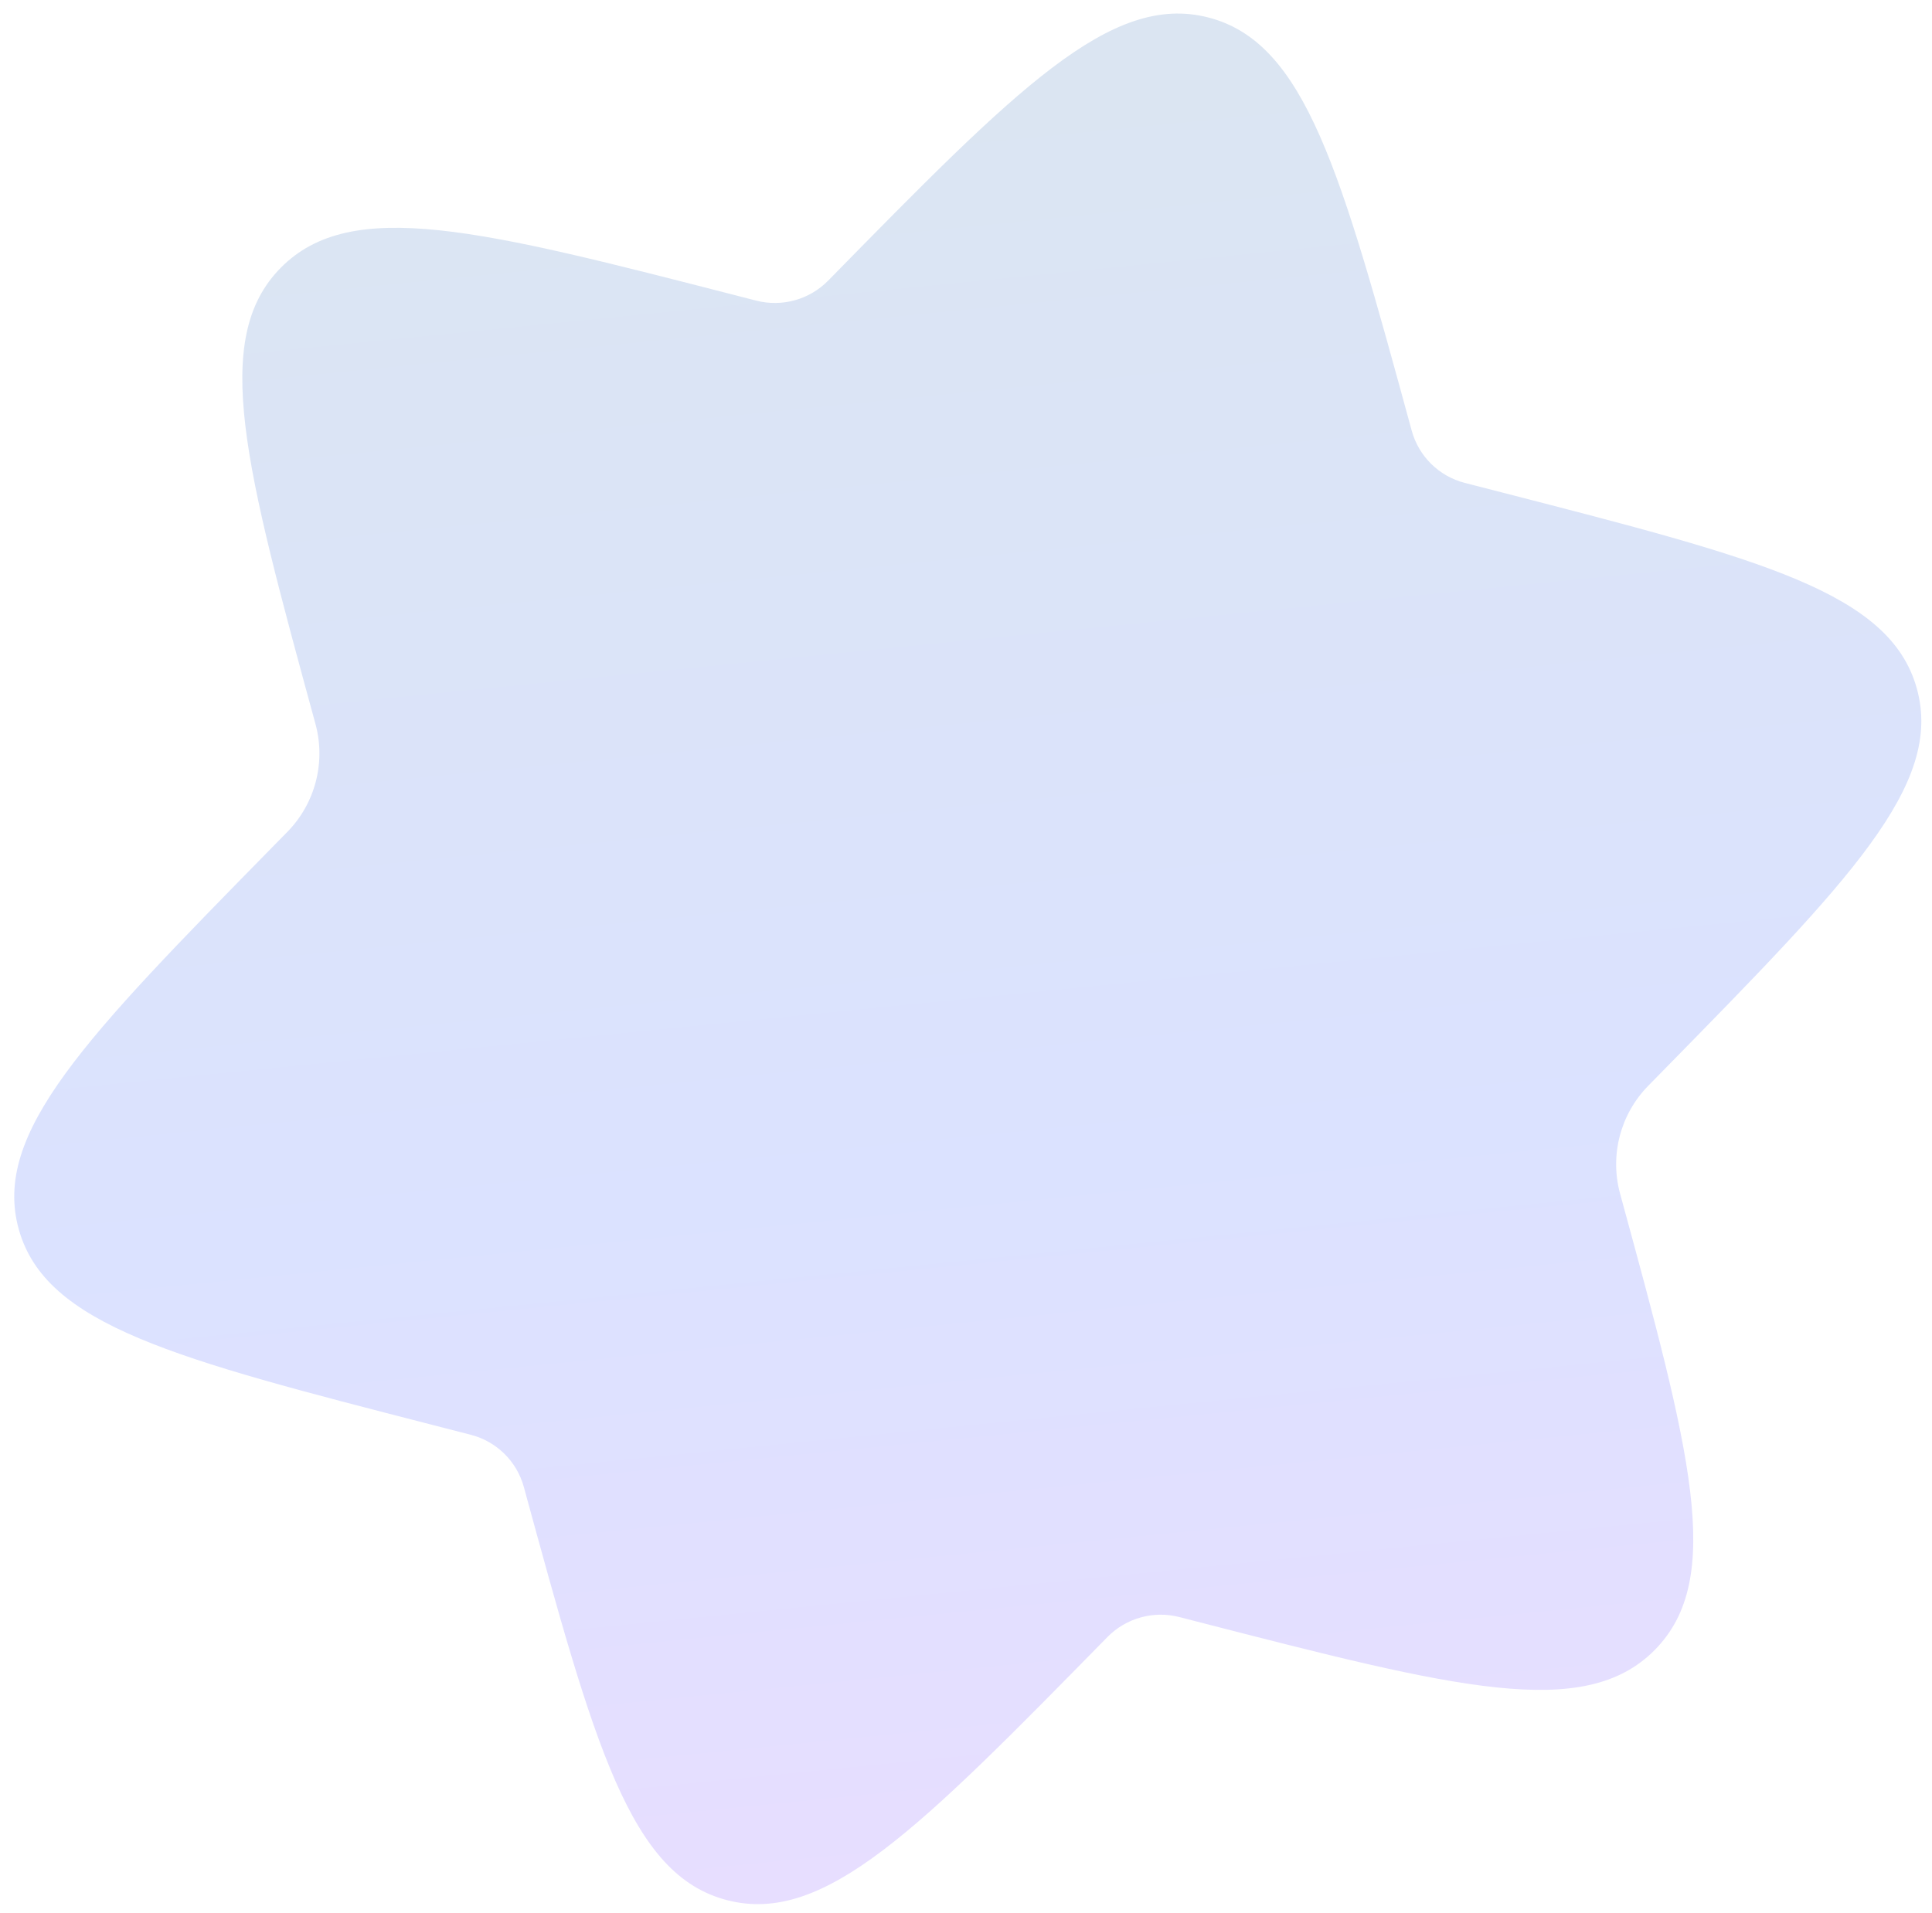 <?xml version="1.0" encoding="UTF-8"?> <svg xmlns="http://www.w3.org/2000/svg" width="104" height="103" viewBox="0 0 104 103" fill="none"> <path d="M39.148 102.313C44.391 103.662 49.464 98.49 59.609 88.147C60.616 87.121 62.094 86.709 63.487 87.067L64.433 87.311C78.333 90.887 85.283 92.675 89.076 88.839C92.87 85.003 90.983 78.094 87.211 64.276C86.646 62.207 87.222 59.994 88.724 58.463L89.529 57.642C99.59 47.384 104.621 42.255 103.184 37.073C101.746 31.891 94.796 30.103 80.897 26.527L78.847 26C77.46 25.643 76.37 24.569 75.993 23.188C72.189 9.256 70.287 2.29 65.044 0.941C59.801 -0.408 54.728 4.763 44.583 15.107C43.576 16.133 42.098 16.545 40.705 16.186L39.758 15.943C25.859 12.367 18.909 10.579 15.116 14.415C11.322 18.251 13.209 25.159 16.981 38.977C17.546 41.046 16.97 43.259 15.468 44.791L14.663 45.611C4.602 55.869 -0.429 60.998 1.008 66.18C2.446 71.362 9.396 73.15 23.295 76.726L25.345 77.254C26.732 77.611 27.822 78.684 28.199 80.066C32.003 93.998 33.905 100.964 39.148 102.313Z" fill="url(#paint0_linear_2201_4878)"></path> <defs> <linearGradient id="paint0_linear_2201_4878" x1="40.059" y1="6.738" x2="51.935" y2="125.639" gradientUnits="userSpaceOnUse"> <stop stop-color="#DBE5F2"></stop> <stop offset="0.482" stop-color="#DBE2FF"></stop> <stop offset="1" stop-color="#EFDBFF"></stop> </linearGradient> </defs> </svg> 